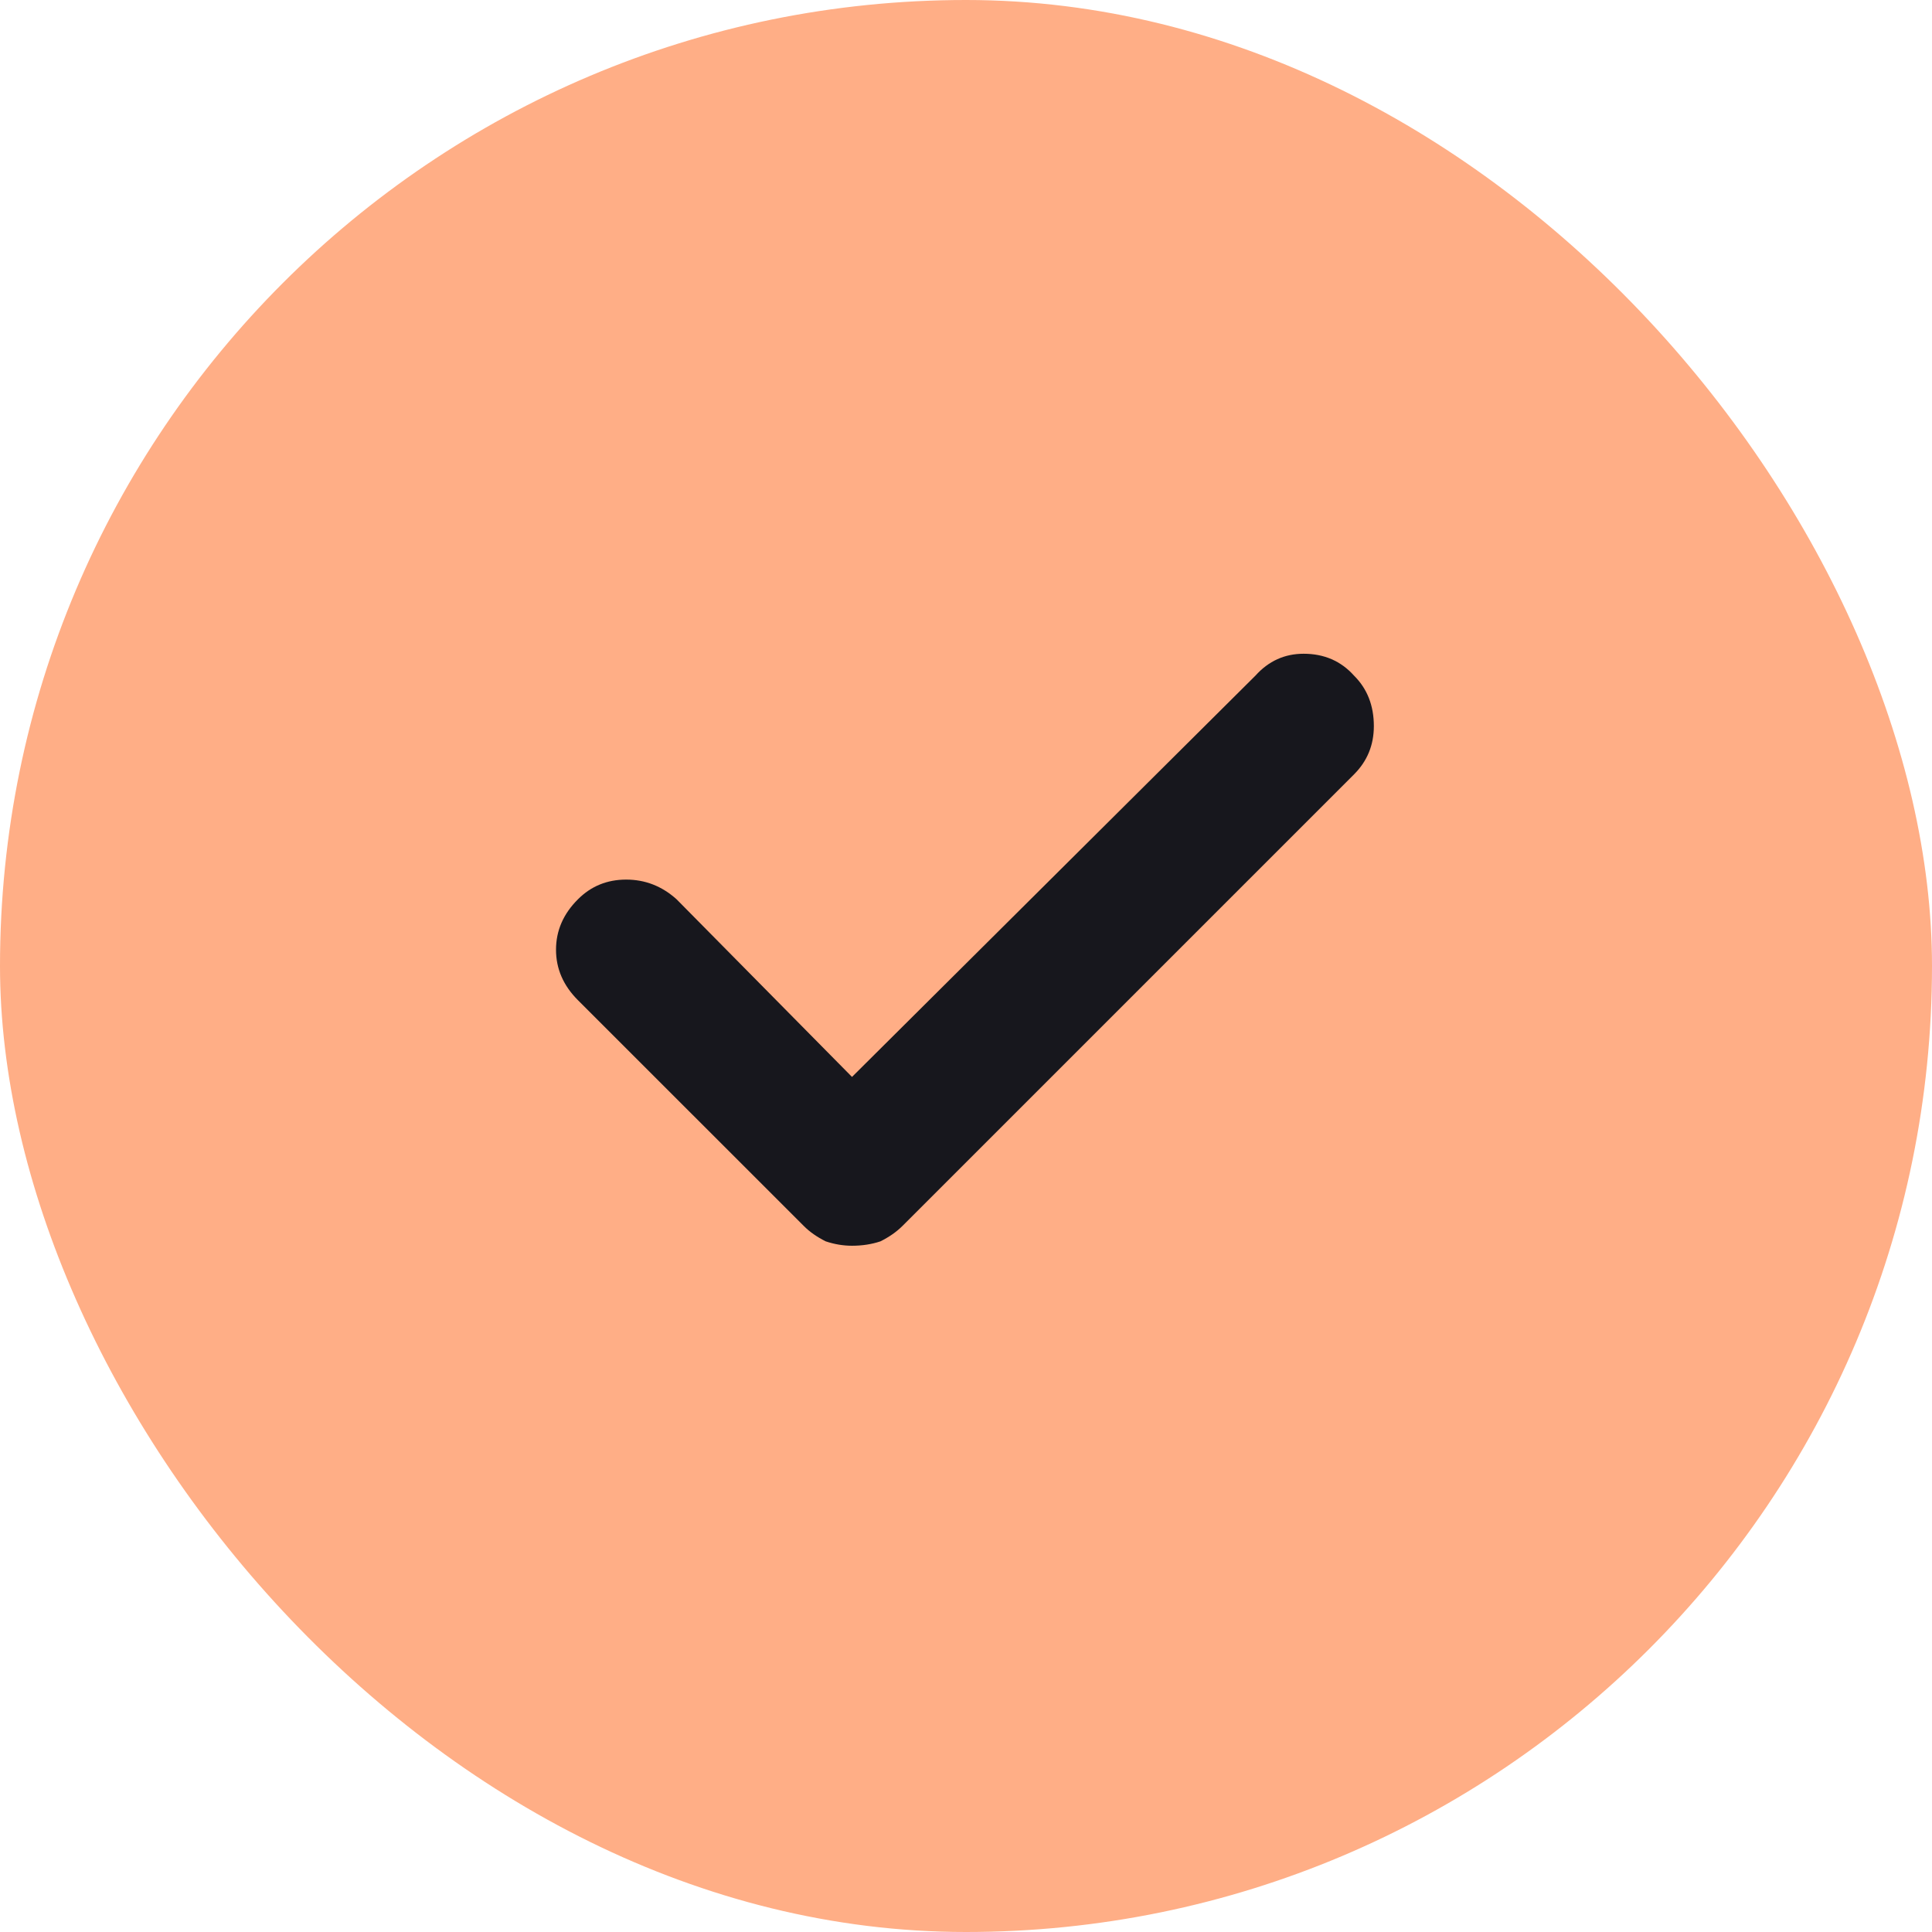 <svg width="29" height="29" viewBox="0 0 29 29" fill="none" xmlns="http://www.w3.org/2000/svg">
<rect width="29" height="29" rx="14.5" fill="#FFAE86"/>
<path d="M12.789 18.699C12.657 18.699 12.525 18.677 12.394 18.633C12.262 18.567 12.152 18.49 12.065 18.402L8.675 15.013C8.455 14.793 8.346 14.541 8.346 14.256C8.346 13.97 8.455 13.718 8.675 13.499C8.872 13.301 9.114 13.203 9.399 13.203C9.684 13.203 9.936 13.301 10.156 13.499L12.789 16.165L18.844 10.142C19.042 9.922 19.283 9.813 19.568 9.813C19.875 9.813 20.128 9.922 20.325 10.142C20.523 10.339 20.622 10.591 20.622 10.899C20.622 11.184 20.523 11.425 20.325 11.623L13.546 18.402C13.458 18.49 13.348 18.567 13.216 18.633C13.085 18.677 12.942 18.699 12.789 18.699Z" fill="#17171D"/>
</svg>
